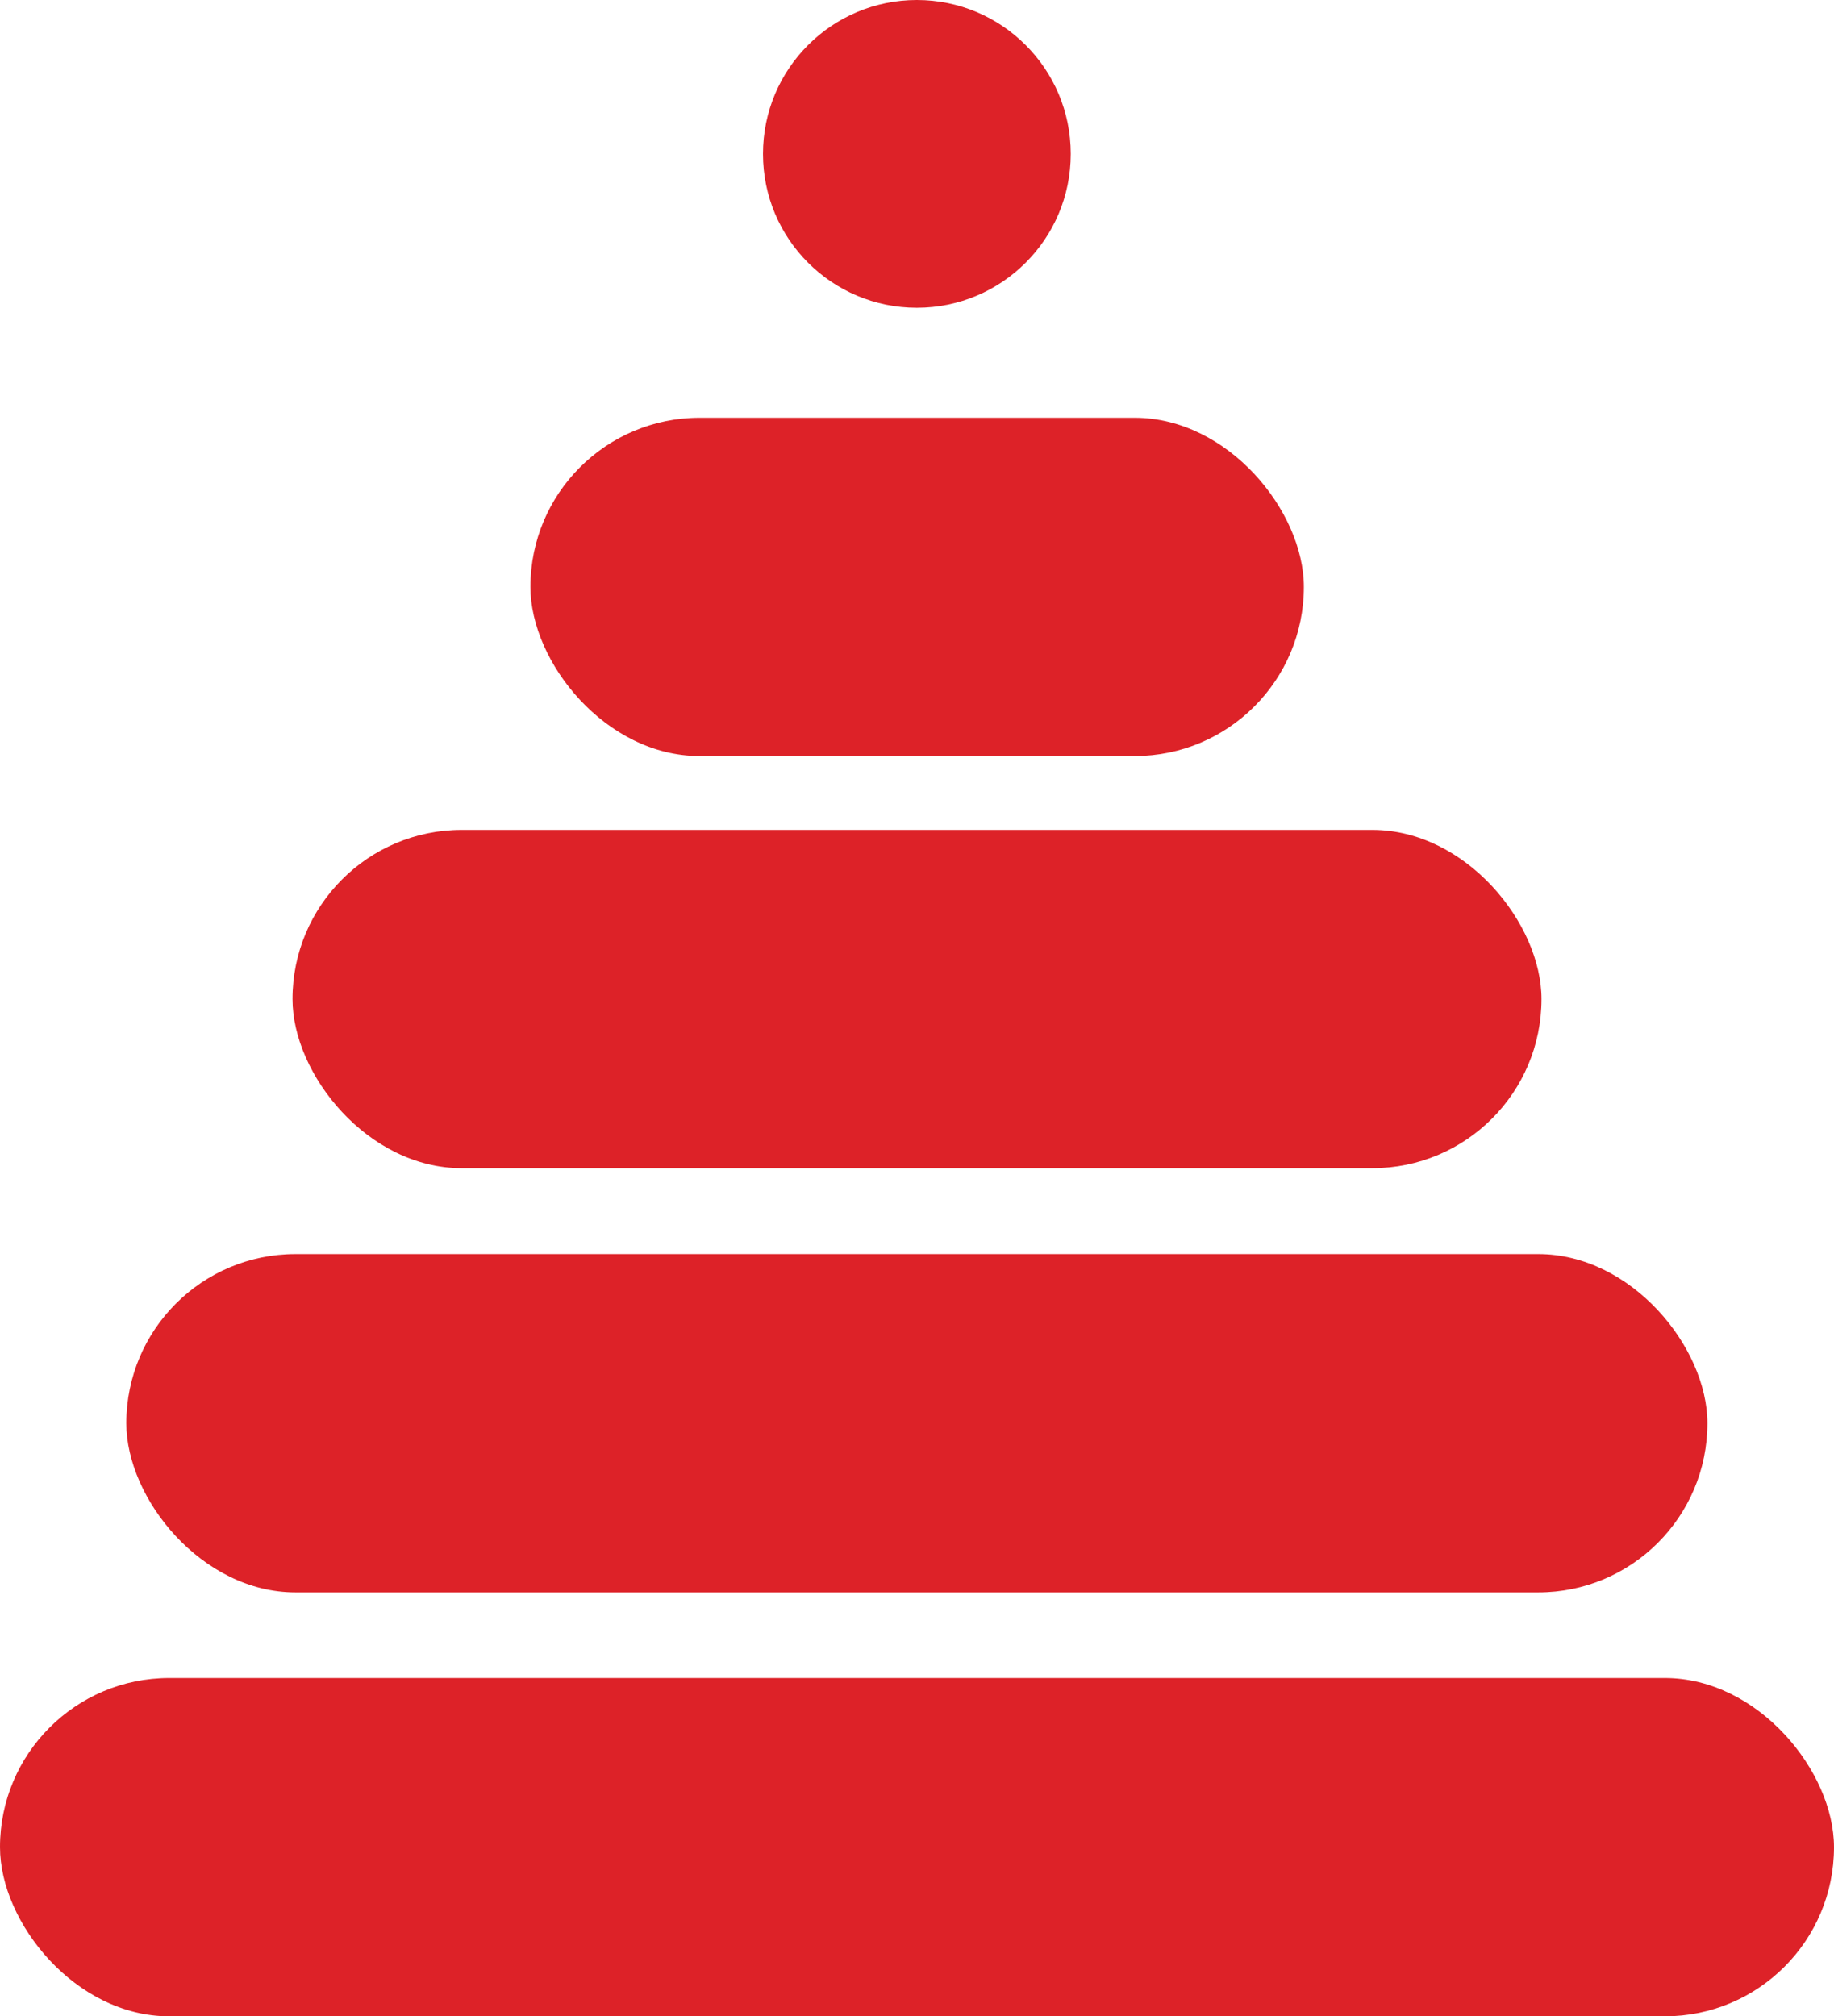 <svg viewBox="0 0 68.53 75.34" data-name="Layer 2" id="uuid-69aa363c-947a-423d-b5b9-989d5f5e9e5d" xmlns="http://www.w3.org/2000/svg">
  <g data-name="Layer 1" id="uuid-eb12c284-6765-4a66-81c1-55ed866555c9">
    <g>
      <rect style="fill: #dd2228;" ry="6.32" rx="6.32" height="12.64" width="68.53" y="62.7" x="0"></rect>
      <g>
        <rect style="fill: #dd2228;" ry="6.32" rx="6.32" height="12.64" width="59.08" y="46.86" x="4.72"></rect>
        <g>
          <rect style="fill: #dd2228;" ry="6.32" rx="6.32" height="12.64" width="46.67" y="31.01" x="10.93"></rect>
          <rect style="fill: #dd2228;" ry="6.32" rx="6.32" height="12.64" width="28.9" y="15.61" x="19.82"></rect>
        </g>
      </g>
    </g>
    <circle style="fill: #dd2228;" r="5.75" cy="5.75" cx="34.26"></circle>
  </g>
</svg>
